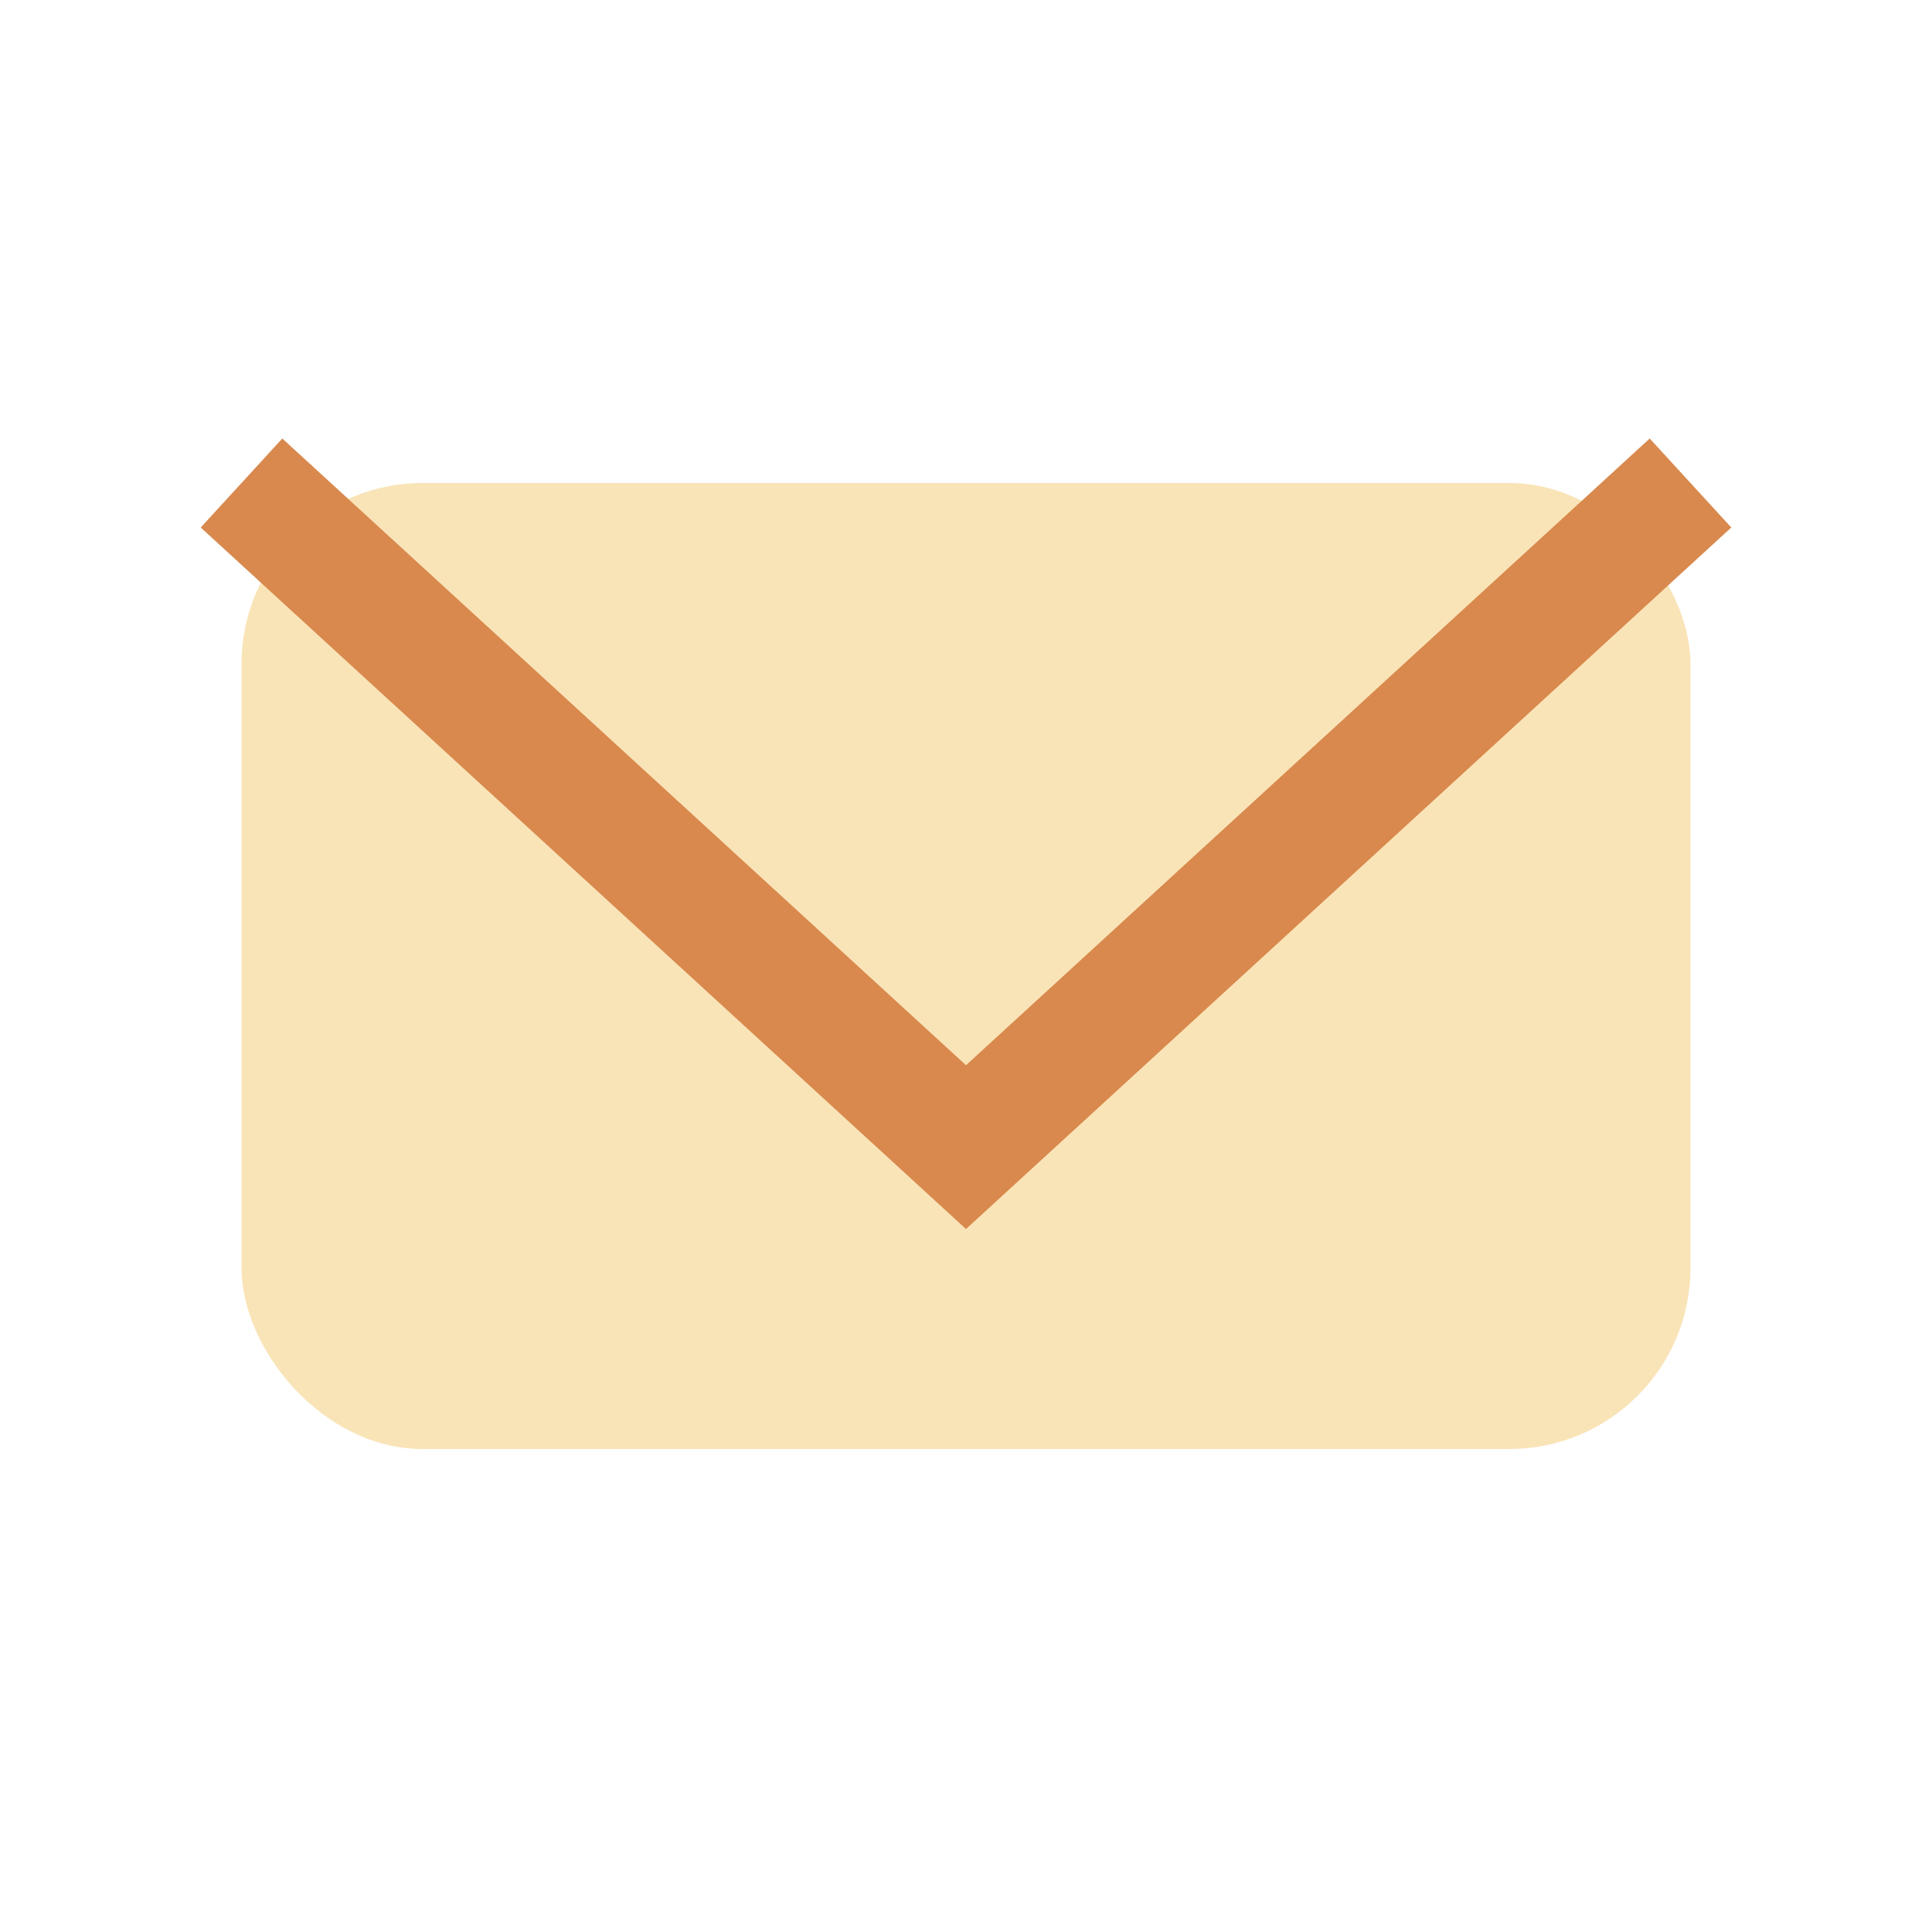 <?xml version="1.0" encoding="UTF-8"?>
<svg xmlns="http://www.w3.org/2000/svg" width="32" height="32" viewBox="0 0 32 32"><rect x="4" y="8" width="24" height="16" rx="3" fill="#F9E4B7"/><path d="M4 8l12 11L28 8" stroke="#D9894E" stroke-width="2" fill="none"/></svg>